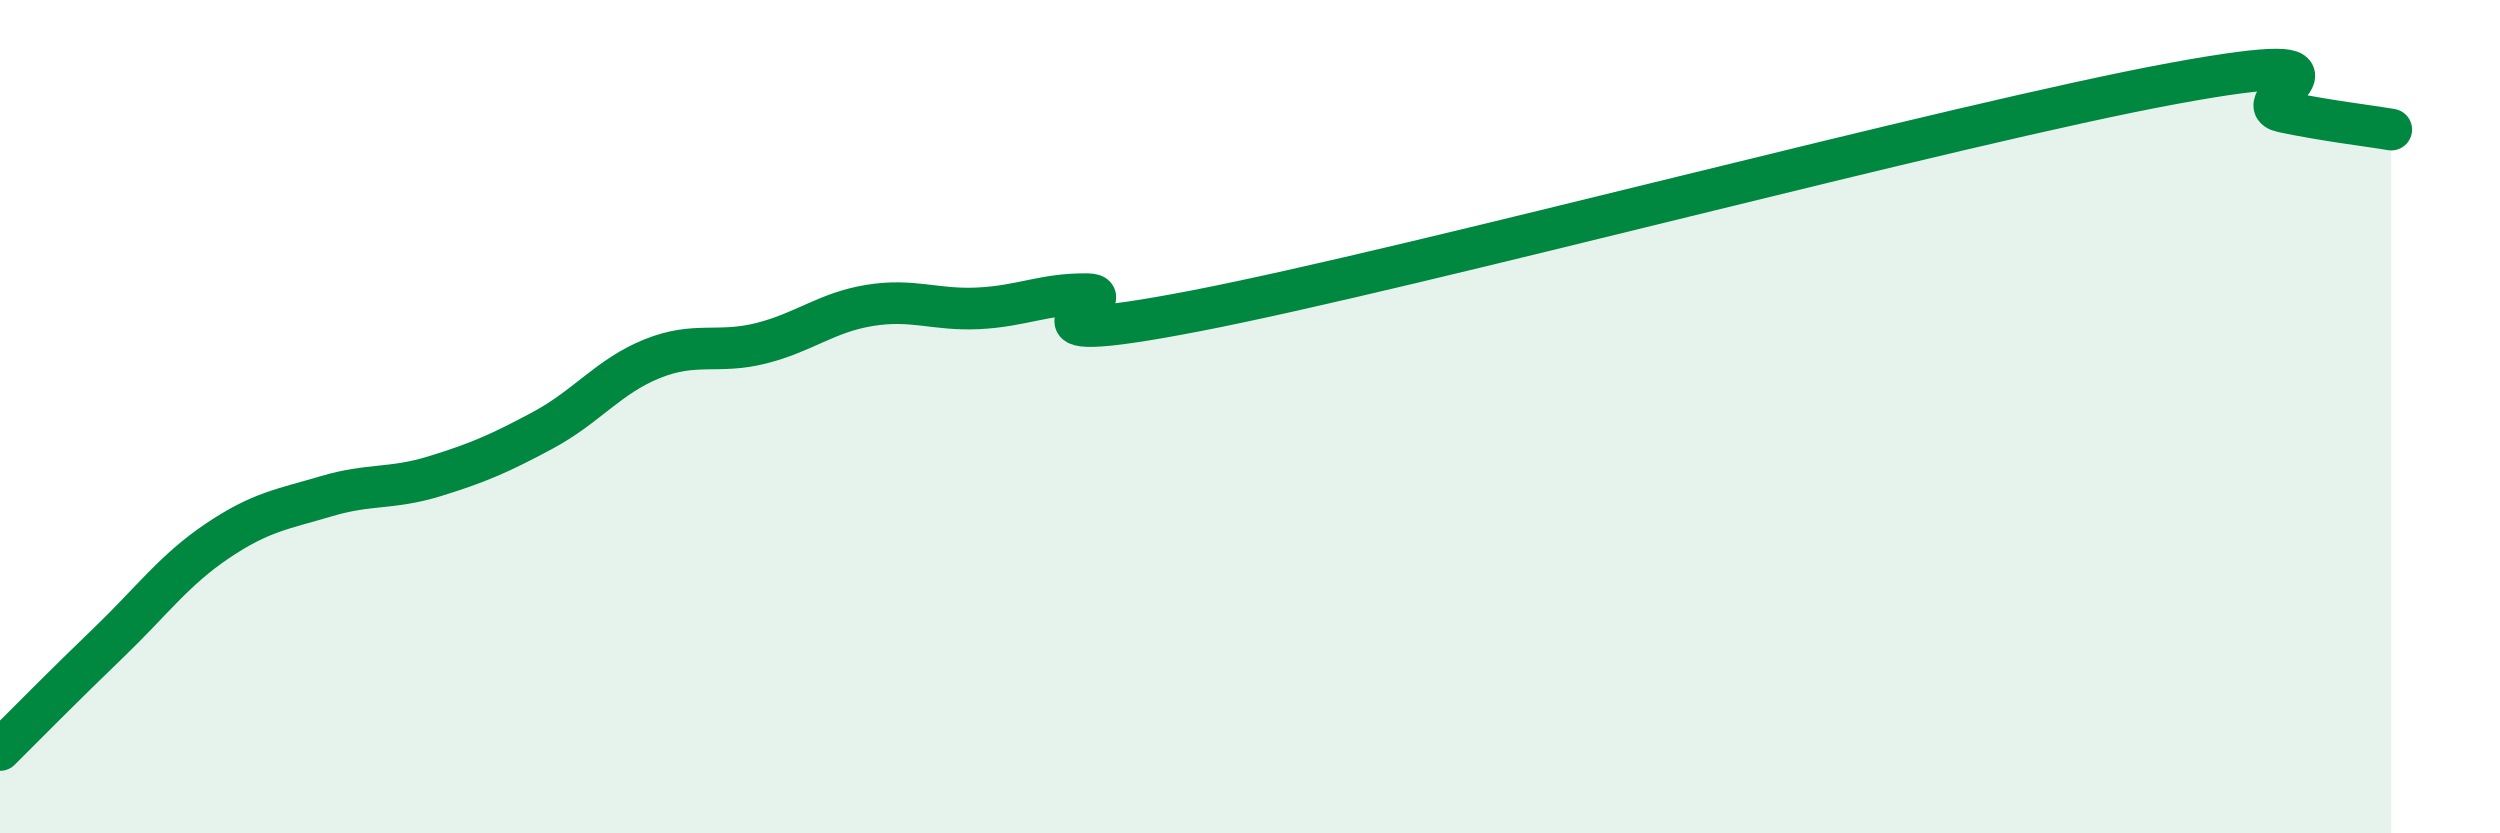 
    <svg width="60" height="20" viewBox="0 0 60 20" xmlns="http://www.w3.org/2000/svg">
      <path
        d="M 0,18 C 0.52,17.48 1.57,16.42 2.61,15.42 C 3.65,14.42 4.18,13.68 5.22,12.98 C 6.26,12.28 6.79,12.22 7.83,11.91 C 8.87,11.6 9.39,11.75 10.43,11.43 C 11.47,11.11 12,10.88 13.04,10.32 C 14.08,9.76 14.61,9.03 15.65,8.61 C 16.69,8.19 17.22,8.5 18.26,8.24 C 19.3,7.98 19.83,7.5 20.87,7.33 C 21.91,7.16 22.44,7.45 23.48,7.4 C 24.52,7.35 25.05,7.05 26.09,7.06 C 27.13,7.07 23.48,8.47 28.7,7.46 C 33.92,6.45 46.95,2.96 52.17,2 C 57.39,1.04 53.74,2.46 54.78,2.68 C 55.82,2.9 56.87,3.02 57.39,3.11L57.39 20L0 20Z"
        fill="#008740"
        opacity="0.1"
        stroke-linecap="round"
        stroke-linejoin="round"
      />
      <path
        d="M 0,18 C 0.52,17.48 1.57,16.42 2.61,15.42 C 3.65,14.42 4.18,13.68 5.22,12.98 C 6.26,12.28 6.79,12.22 7.83,11.91 C 8.87,11.6 9.39,11.75 10.43,11.43 C 11.47,11.11 12,10.88 13.04,10.32 C 14.08,9.76 14.61,9.03 15.65,8.61 C 16.69,8.19 17.22,8.5 18.26,8.24 C 19.3,7.98 19.83,7.5 20.87,7.33 C 21.91,7.16 22.44,7.45 23.48,7.4 C 24.52,7.35 25.05,7.05 26.09,7.06 C 27.13,7.07 23.48,8.47 28.7,7.46 C 33.92,6.45 46.95,2.96 52.17,2 C 57.39,1.04 53.74,2.46 54.78,2.68 C 55.82,2.9 56.87,3.02 57.39,3.11"
        stroke="#008740"
        stroke-width="1"
        fill="none"
        stroke-linecap="round"
        stroke-linejoin="round"
      />
    </svg>
  